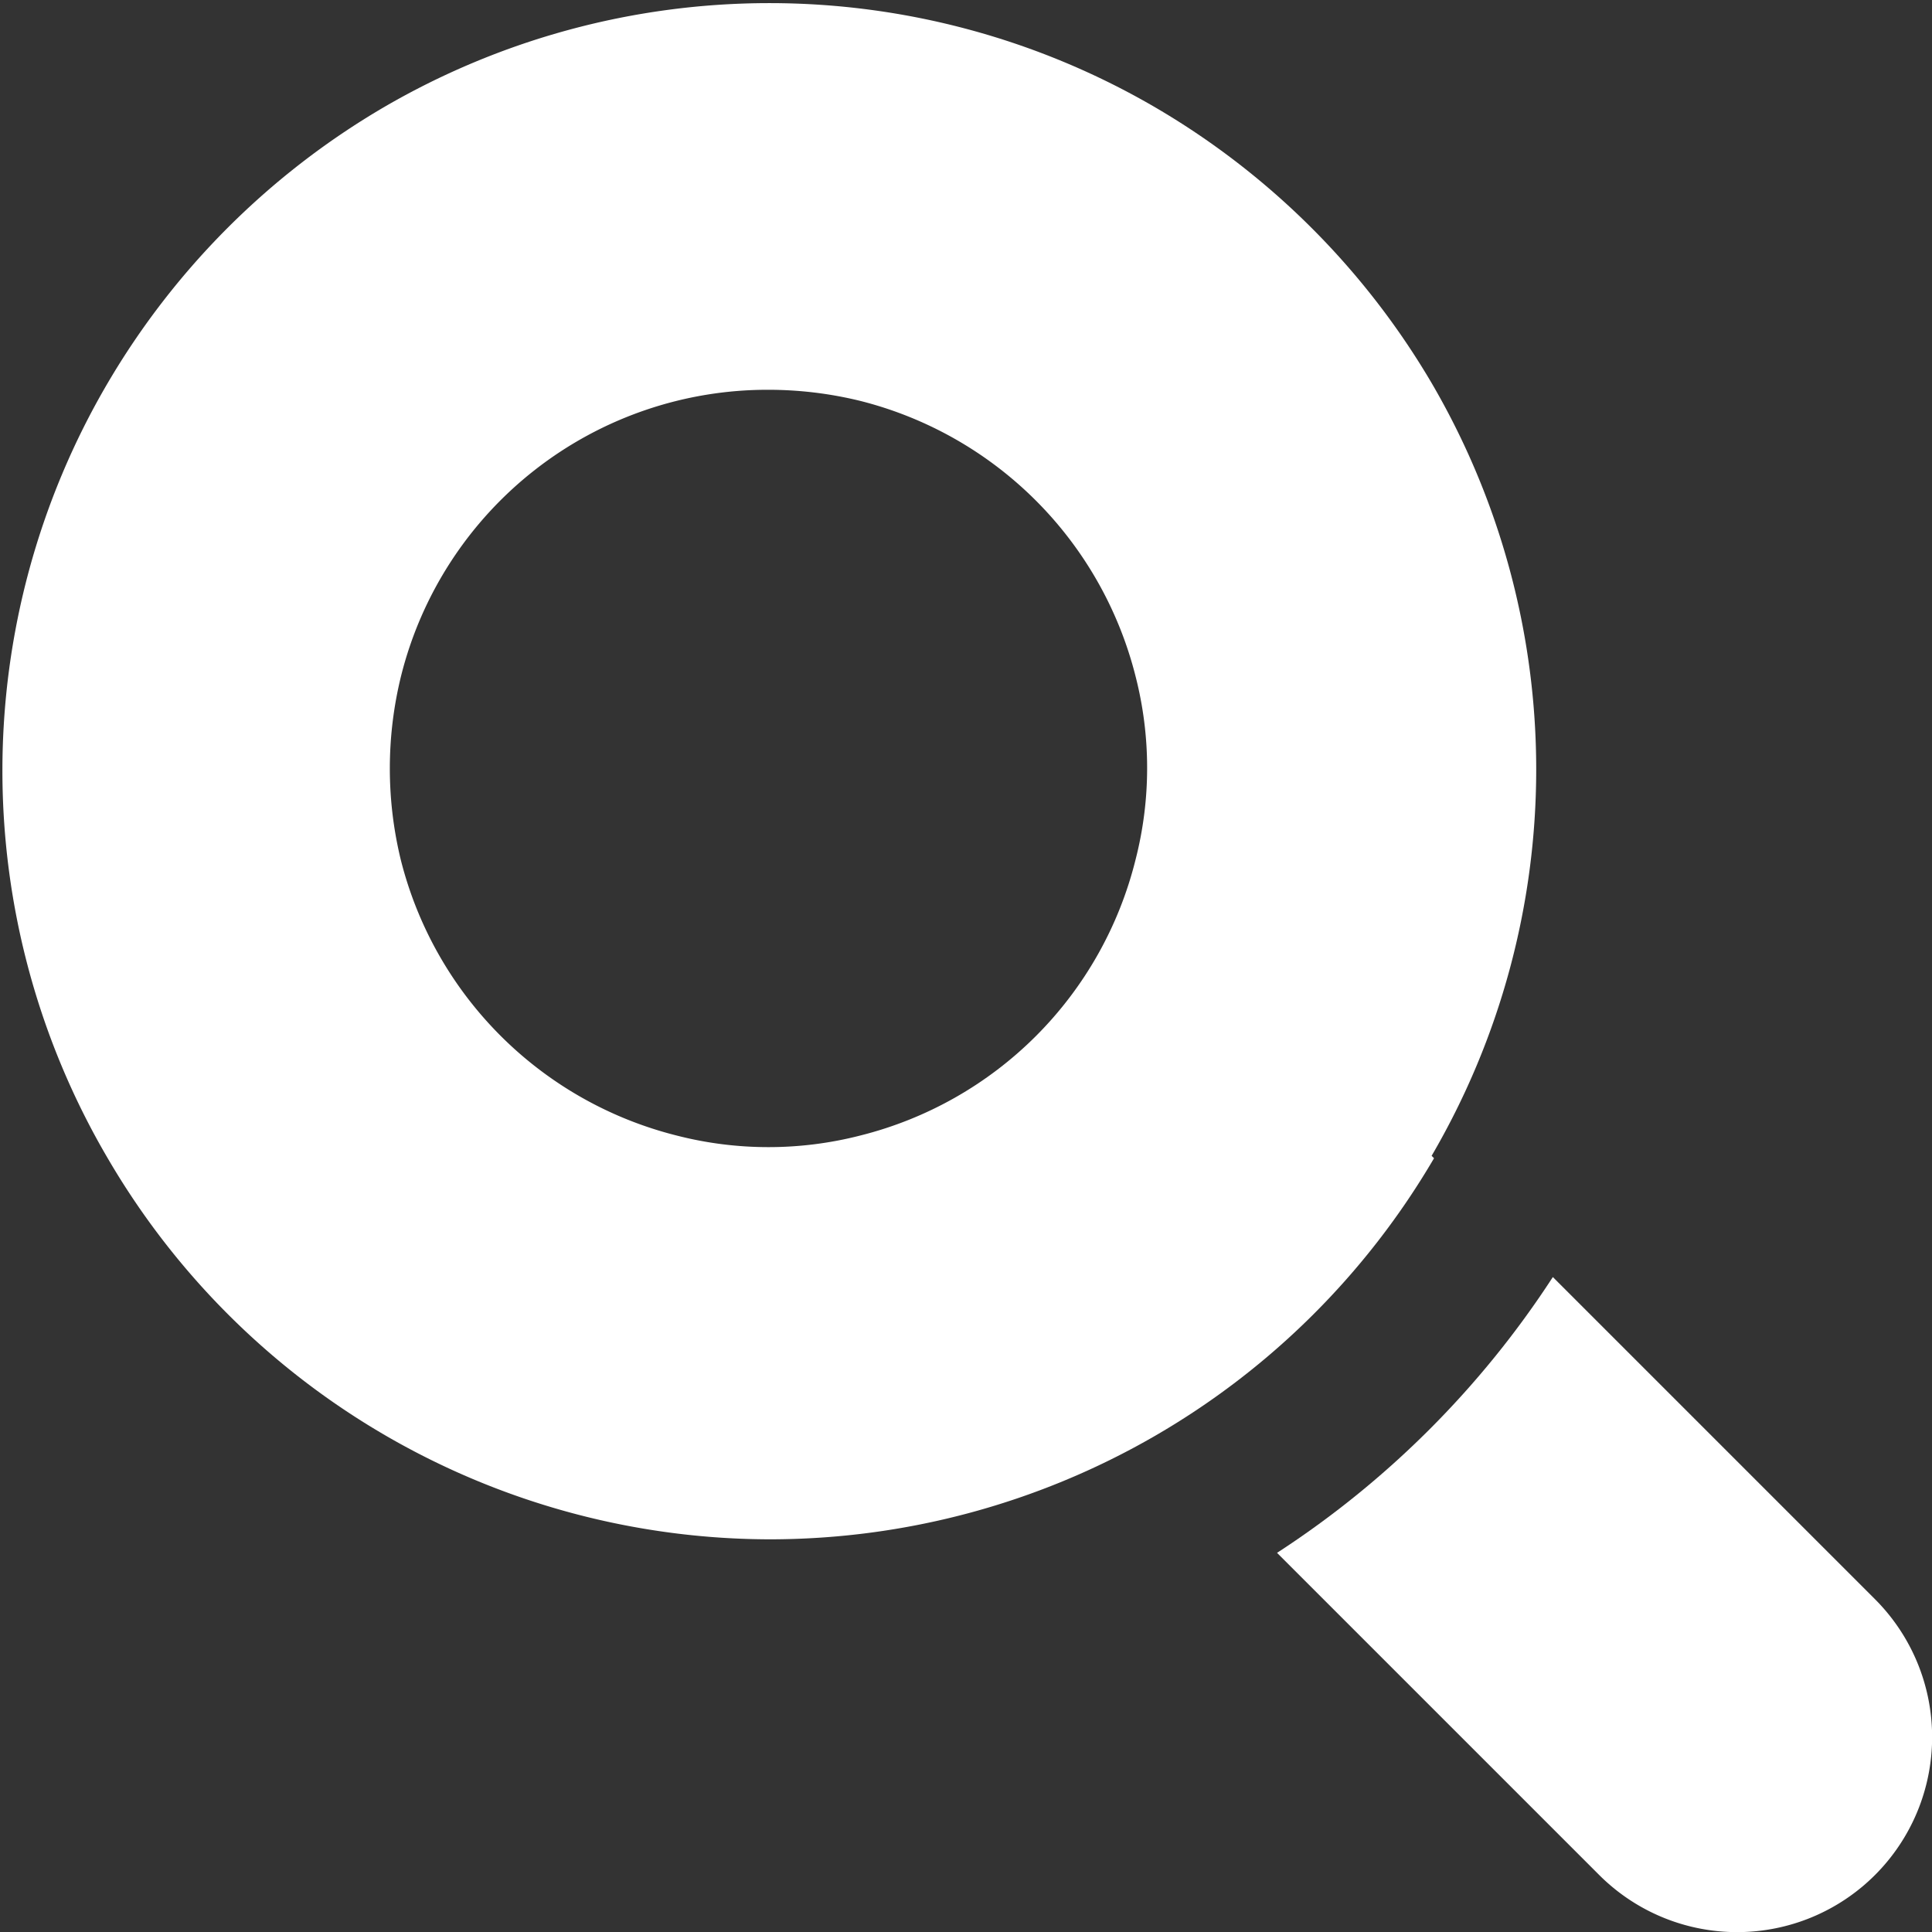 <svg xmlns="http://www.w3.org/2000/svg" width="40" height="40" viewBox="0 0 40 40"><rect x="0" y="0" width="40" height="40" fill="#333333" stroke="none"/><defs><style>.cls-1{fill:#fff;}</style></defs><title>アセット 3</title><g id="レイヤー_2" data-name="レイヤー 2"><g id="design"><path class="cls-1" d="M29.64,23.93a15.86,15.86,0,0,0,0-16,16,16,0,0,0-5.71-5.7,15.86,15.86,0,0,0-16,0,16,16,0,0,0-5.7,5.7,15.86,15.86,0,0,0,0,16.05,15.9,15.9,0,0,0,13.73,7.89,15.94,15.94,0,0,0,13.73-7.89Zm-11.83-.42a7.64,7.64,0,0,1-3.8,0,7.86,7.86,0,0,1-5.71-5.7,8,8,0,0,1,0-3.8,7.82,7.82,0,0,1,7.61-5.94,8,8,0,0,1,1.9.23A7.86,7.86,0,0,1,23.51,14a7.64,7.64,0,0,1,0,3.8A7.83,7.83,0,0,1,17.81,23.51Z"/><path class="cls-1" d="M38.82,33.11l-6.67-6.67a19.42,19.42,0,0,1-5.71,5.71l6.67,6.67a4,4,0,1,0,5.71-5.71Z"/></g></g></svg>